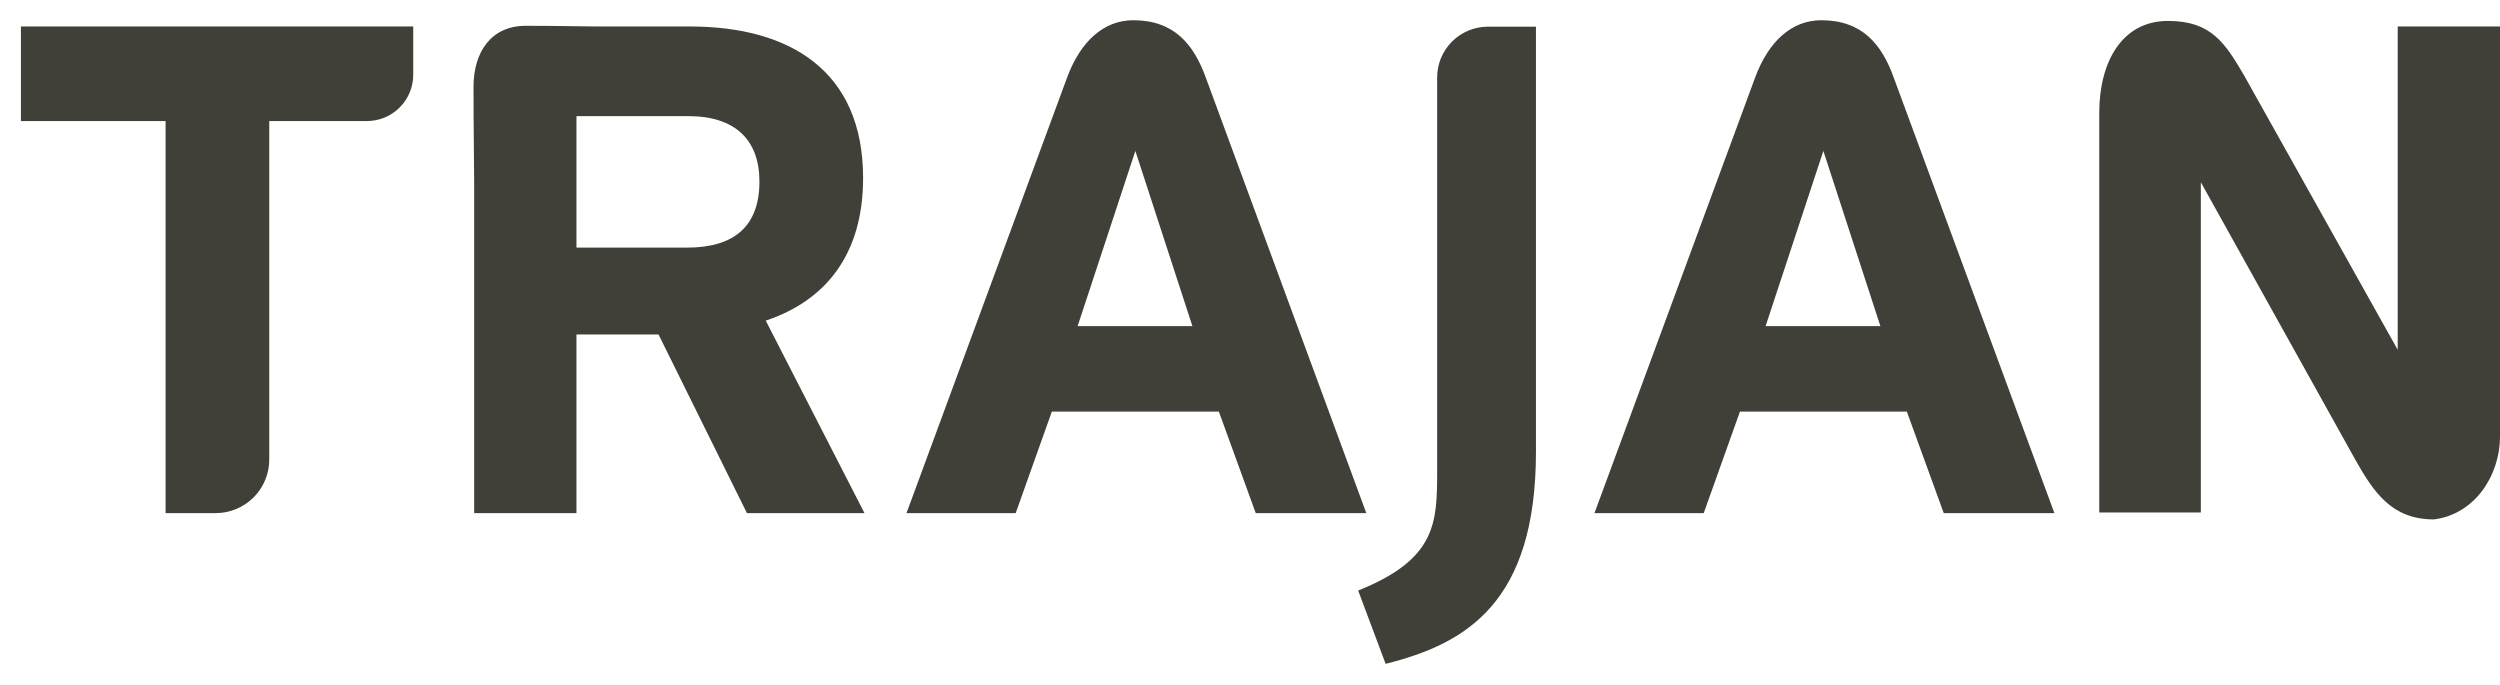 <svg width="84" height="23" viewBox="0 0 84 23" fill="none" xmlns="http://www.w3.org/2000/svg">
<path fill-rule="evenodd" clip-rule="evenodd" d="M9.047 4.067V15.437C9.047 15.901 8.872 16.361 8.52 16.714C8.167 17.066 7.704 17.241 7.243 17.241H5.564V4.067H0.703V0.89H13.884V2.512C13.884 2.909 13.732 3.309 13.428 3.612C13.125 3.915 12.726 4.067 12.328 4.067H9.047ZM29 5.983C29 8.529 27.763 10.094 25.729 10.773L29.047 17.241H25.097L22.127 11.239H19.369V17.241H15.932V12.36V9.3V7.432V6.169C15.932 5.398 15.91 4.581 15.91 2.921C15.91 1.73 16.517 0.867 17.662 0.867C18.878 0.867 19.601 0.89 20.071 0.89H20.704H21.262H22.012H23.18C26.522 0.89 29 2.362 29 5.983ZM19.369 3.902V8.32H23.087C24.677 8.32 25.517 7.595 25.517 6.099C25.517 4.699 24.699 3.902 23.131 3.902H19.369ZM40.954 13.83H35.342L34.127 17.241H30.458L35.858 2.595C36.301 1.405 37.074 0.68 38.078 0.68C39.456 0.68 40.111 1.498 40.51 2.595L45.908 17.241H42.193L40.954 13.83ZM36.208 10.958H40.065L38.148 5.071L36.208 10.958ZM45.634 19.842C48.253 18.792 48.288 17.586 48.288 15.833V2.605C48.288 2.166 48.455 1.73 48.788 1.396C49.122 1.063 49.56 0.896 49.999 0.896H51.608V15.179C51.608 20.248 49.271 21.627 46.557 22.305L45.634 19.842ZM64.07 13.83H58.462L57.245 17.241H53.574L58.976 2.595C59.419 1.405 60.19 0.68 61.195 0.68C62.574 0.68 63.229 1.498 63.625 2.595L69.028 17.241H65.31L64.07 13.83ZM59.324 10.958H63.181L61.265 5.071L59.324 10.958ZM81.779 17.452C80.377 17.452 79.768 16.565 79.137 15.443L73.948 6.123V17.219H70.535V3.786C70.535 2.104 71.284 0.703 72.847 0.703C74.299 0.703 74.765 1.451 75.396 2.525L80.563 11.753V0.89H84V14.649C84 16.028 83.112 17.29 81.779 17.452Z" fill="#403F38"/>
</svg>
